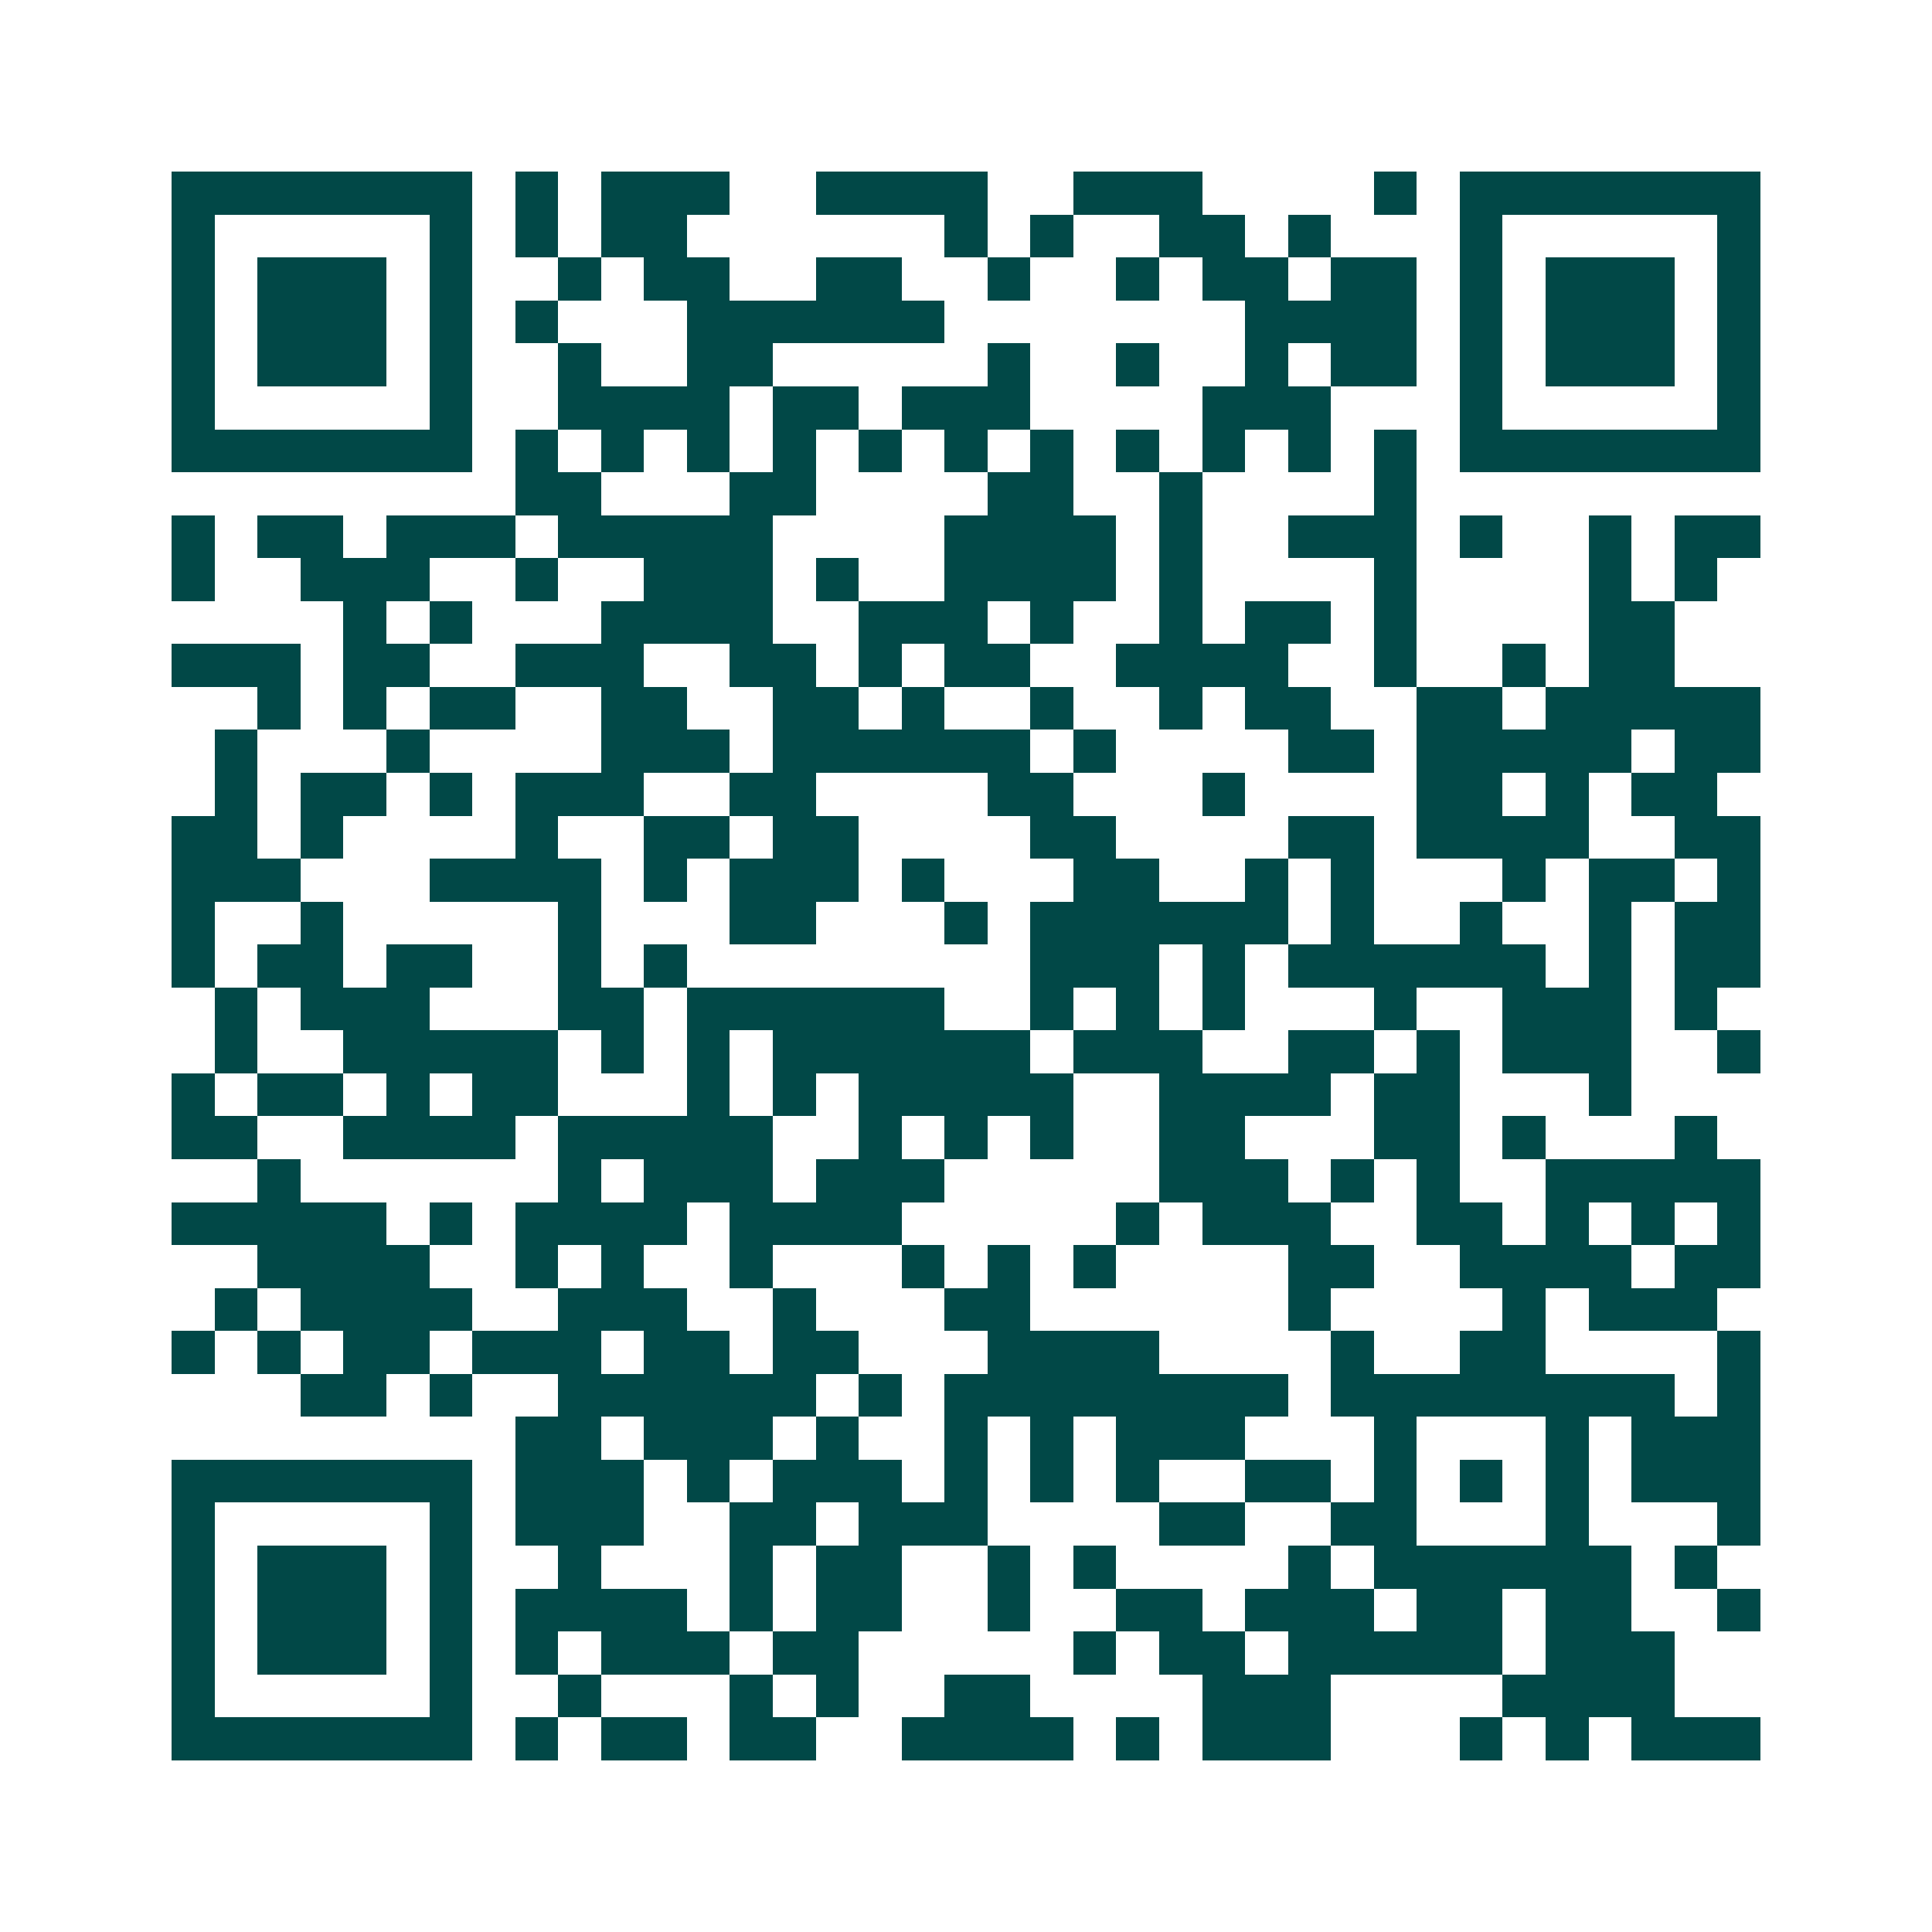 <svg xmlns="http://www.w3.org/2000/svg" width="200" height="200" viewBox="0 0 45 45" shape-rendering="crispEdges"><path fill="#ffffff" d="M0 0h45v45H0z"/><path stroke="#014847" d="M4 4.5h7m1 0h1m1 0h3m2 0h4m2 0h3m4 0h1m1 0h7M4 5.5h1m5 0h1m1 0h1m1 0h2m6 0h1m1 0h1m2 0h2m1 0h1m3 0h1m5 0h1M4 6.5h1m1 0h3m1 0h1m2 0h1m1 0h2m2 0h2m2 0h1m2 0h1m1 0h2m1 0h2m1 0h1m1 0h3m1 0h1M4 7.5h1m1 0h3m1 0h1m1 0h1m3 0h6m7 0h4m1 0h1m1 0h3m1 0h1M4 8.5h1m1 0h3m1 0h1m2 0h1m2 0h2m5 0h1m2 0h1m2 0h1m1 0h2m1 0h1m1 0h3m1 0h1M4 9.5h1m5 0h1m2 0h4m1 0h2m1 0h3m4 0h3m3 0h1m5 0h1M4 10.5h7m1 0h1m1 0h1m1 0h1m1 0h1m1 0h1m1 0h1m1 0h1m1 0h1m1 0h1m1 0h1m1 0h1m1 0h7M12 11.5h2m3 0h2m4 0h2m2 0h1m4 0h1M4 12.5h1m1 0h2m1 0h3m1 0h5m4 0h4m1 0h1m2 0h3m1 0h1m2 0h1m1 0h2M4 13.5h1m2 0h3m2 0h1m2 0h3m1 0h1m2 0h4m1 0h1m4 0h1m4 0h1m1 0h1M8 14.5h1m1 0h1m3 0h4m2 0h3m1 0h1m2 0h1m1 0h2m1 0h1m4 0h2M4 15.5h3m1 0h2m2 0h3m2 0h2m1 0h1m1 0h2m2 0h4m2 0h1m2 0h1m1 0h2M6 16.5h1m1 0h1m1 0h2m2 0h2m2 0h2m1 0h1m2 0h1m2 0h1m1 0h2m2 0h2m1 0h5M5 17.5h1m3 0h1m4 0h3m1 0h6m1 0h1m4 0h2m1 0h5m1 0h2M5 18.5h1m1 0h2m1 0h1m1 0h3m2 0h2m4 0h2m3 0h1m4 0h2m1 0h1m1 0h2M4 19.5h2m1 0h1m4 0h1m2 0h2m1 0h2m4 0h2m4 0h2m1 0h4m2 0h2M4 20.5h3m3 0h4m1 0h1m1 0h3m1 0h1m3 0h2m2 0h1m1 0h1m3 0h1m1 0h2m1 0h1M4 21.5h1m2 0h1m5 0h1m3 0h2m3 0h1m1 0h6m1 0h1m2 0h1m2 0h1m1 0h2M4 22.5h1m1 0h2m1 0h2m2 0h1m1 0h1m8 0h3m1 0h1m1 0h6m1 0h1m1 0h2M5 23.5h1m1 0h3m3 0h2m1 0h6m2 0h1m1 0h1m1 0h1m3 0h1m2 0h3m1 0h1M5 24.5h1m2 0h5m1 0h1m1 0h1m1 0h6m1 0h3m2 0h2m1 0h1m1 0h3m2 0h1M4 25.5h1m1 0h2m1 0h1m1 0h2m3 0h1m1 0h1m1 0h5m2 0h4m1 0h2m3 0h1M4 26.5h2m2 0h4m1 0h5m2 0h1m1 0h1m1 0h1m2 0h2m3 0h2m1 0h1m3 0h1M6 27.5h1m6 0h1m1 0h3m1 0h3m5 0h3m1 0h1m1 0h1m2 0h5M4 28.5h5m1 0h1m1 0h4m1 0h4m5 0h1m1 0h3m2 0h2m1 0h1m1 0h1m1 0h1M6 29.5h4m2 0h1m1 0h1m2 0h1m3 0h1m1 0h1m1 0h1m4 0h2m2 0h4m1 0h2M5 30.5h1m1 0h4m2 0h3m2 0h1m3 0h2m6 0h1m4 0h1m1 0h3M4 31.5h1m1 0h1m1 0h2m1 0h3m1 0h2m1 0h2m3 0h4m4 0h1m2 0h2m4 0h1M7 32.5h2m1 0h1m2 0h6m1 0h1m1 0h8m1 0h8m1 0h1M12 33.5h2m1 0h3m1 0h1m2 0h1m1 0h1m1 0h3m3 0h1m3 0h1m1 0h3M4 34.5h7m1 0h3m1 0h1m1 0h3m1 0h1m1 0h1m1 0h1m2 0h2m1 0h1m1 0h1m1 0h1m1 0h3M4 35.5h1m5 0h1m1 0h3m2 0h2m1 0h3m4 0h2m2 0h2m3 0h1m3 0h1M4 36.5h1m1 0h3m1 0h1m2 0h1m3 0h1m1 0h2m2 0h1m1 0h1m4 0h1m1 0h6m1 0h1M4 37.5h1m1 0h3m1 0h1m1 0h4m1 0h1m1 0h2m2 0h1m2 0h2m1 0h3m1 0h2m1 0h2m2 0h1M4 38.5h1m1 0h3m1 0h1m1 0h1m1 0h3m1 0h2m5 0h1m1 0h2m1 0h5m1 0h3M4 39.5h1m5 0h1m2 0h1m3 0h1m1 0h1m2 0h2m4 0h3m4 0h4M4 40.5h7m1 0h1m1 0h2m1 0h2m2 0h4m1 0h1m1 0h3m3 0h1m1 0h1m1 0h3"/></svg>
